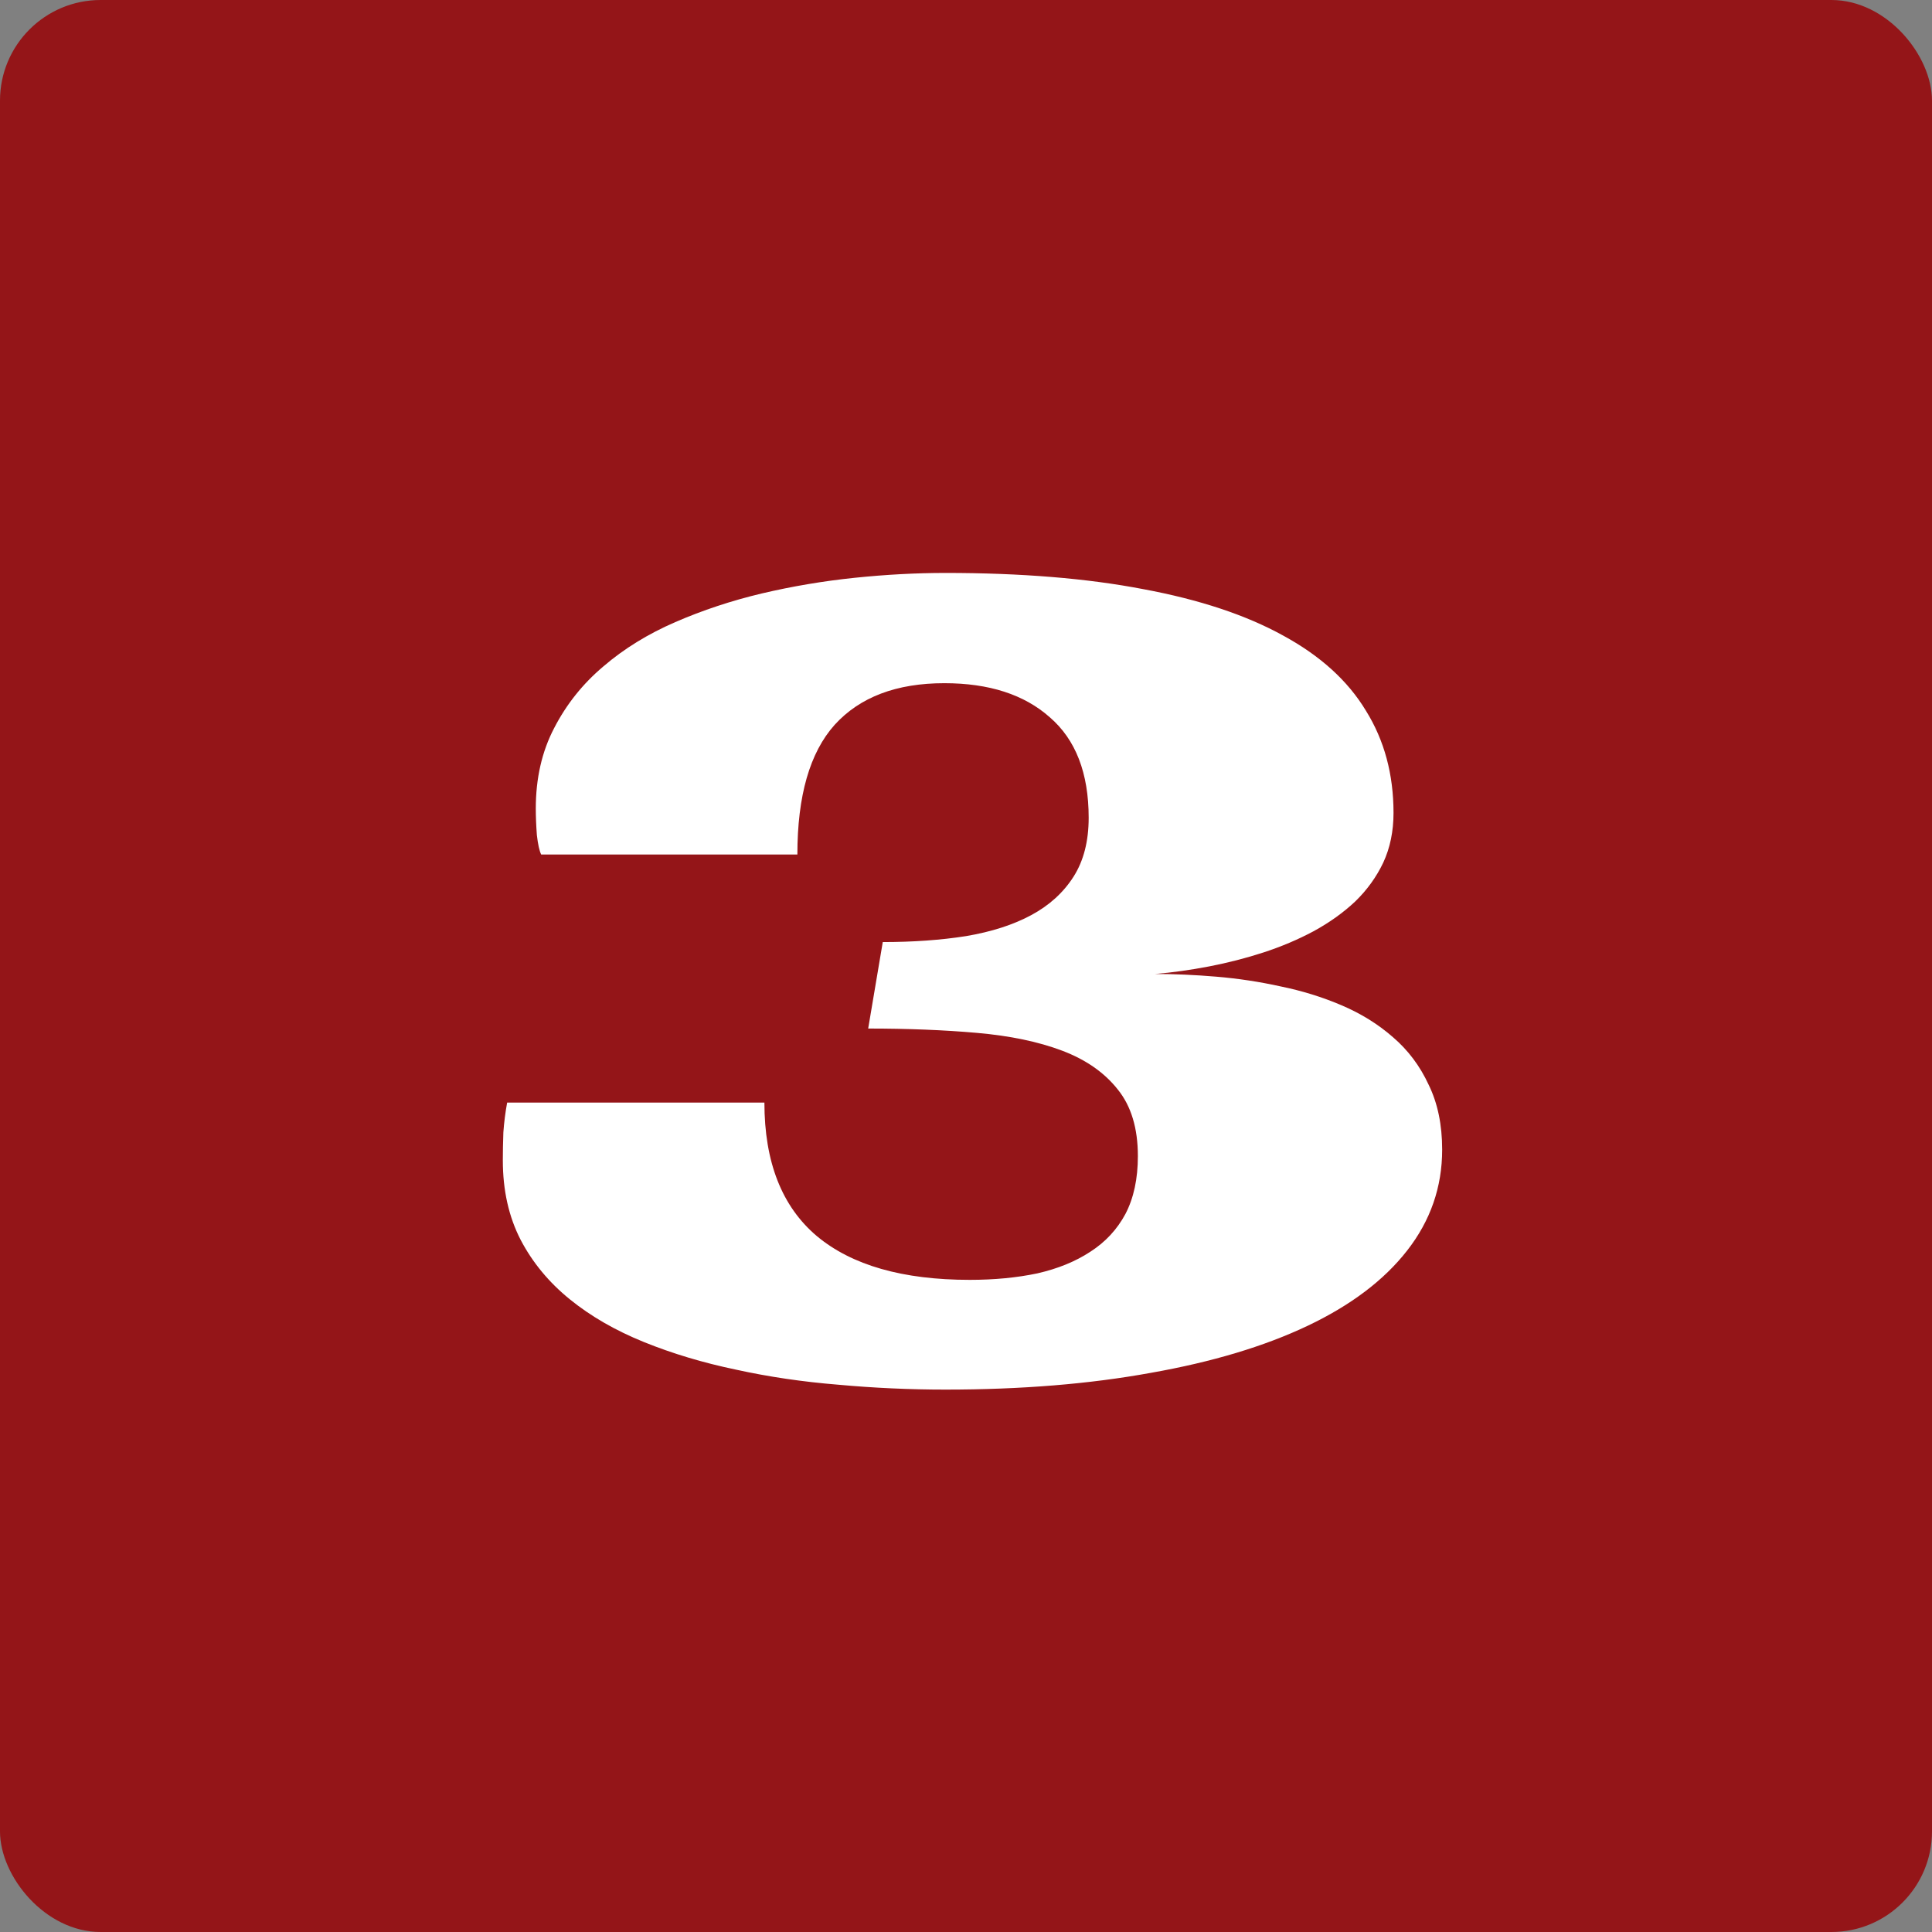 <svg fill="none" height="192" viewBox="0 0 192 192" width="192" xmlns="http://www.w3.org/2000/svg"><rect x="0" y="0" width="192" height="192" fill="#808080" stroke="none"/><rect fill="#941518" height="192" rx="10" width="192"/><path d="m49.97 115.321c0-.859.018-1.79.054-2.793.072-1.002.197-1.987.376-2.954h25.566c0 5.908 1.737 10.331 5.21 13.267 3.473 2.9 8.54 4.35 15.2 4.35 2.435 0 4.673-.214 6.714-.644 2.041-.466 3.795-1.182 5.264-2.149 1.503-.966 2.667-2.22 3.491-3.759.823-1.576 1.235-3.492 1.235-5.747 0-2.758-.662-4.96-1.987-6.607-1.325-1.683-3.169-2.972-5.532-3.867-2.364-.895-5.193-1.486-8.487-1.772-3.258-.287-6.857-.43-10.796-.43l1.45-8.594c3.008 0 5.765-.197 8.271-.591 2.542-.43 4.709-1.128 6.499-2.095s3.187-2.238 4.189-3.813c1.003-1.575 1.504-3.527 1.504-5.854 0-4.44-1.289-7.77-3.867-9.99-2.542-2.256-6.033-3.384-10.473-3.384-4.762 0-8.397 1.379-10.903 4.136-2.471 2.757-3.706 7.054-3.706 12.891h-25.459c-.179-.358-.322-1.003-.43-1.934-.072-.967-.107-1.844-.107-2.632 0-3.008.609-5.676 1.826-8.003 1.217-2.363 2.847-4.404 4.888-6.123 2.041-1.755 4.422-3.223 7.144-4.404 2.721-1.182 5.586-2.131 8.594-2.847 3.044-.716 6.123-1.235 9.238-1.558 3.115-.322 6.123-.483 9.024-.483 7.52 0 14.072.537 19.658 1.611 5.586 1.038 10.223 2.578 13.911 4.619 3.688 2.005 6.428 4.494 8.218 7.466 1.826 2.936 2.739 6.32 2.739 10.151 0 1.826-.34 3.473-1.02 4.941-.68 1.432-1.611 2.721-2.793 3.867-1.182 1.11-2.56 2.095-4.136 2.954-1.54.824-3.187 1.522-4.941 2.095-1.755.573-3.563 1.038-5.425 1.397-1.862.358-3.652.609-5.371.752 1.898 0 3.921.089 6.069.269 2.149.179 4.279.501 6.392.967 2.112.43 4.136 1.056 6.069 1.88 1.934.824 3.635 1.88 5.103 3.169 1.504 1.289 2.685 2.865 3.545 4.727.895 1.826 1.342 3.974 1.342 6.445 0 3.724-1.163 7.072-3.491 10.044-2.292 2.936-5.586 5.425-9.883 7.466s-9.489 3.598-15.576 4.673c-6.087 1.11-12.89 1.665-20.41 1.665-3.545 0-7.09-.161-10.635-.484-3.545-.286-6.947-.787-10.205-1.504-3.258-.68-6.302-1.593-9.131-2.739s-5.282-2.56-7.358-4.243-3.706-3.652-4.888-5.908c-1.182-2.292-1.772-4.924-1.772-7.896z" fill="#fff"/></svg>